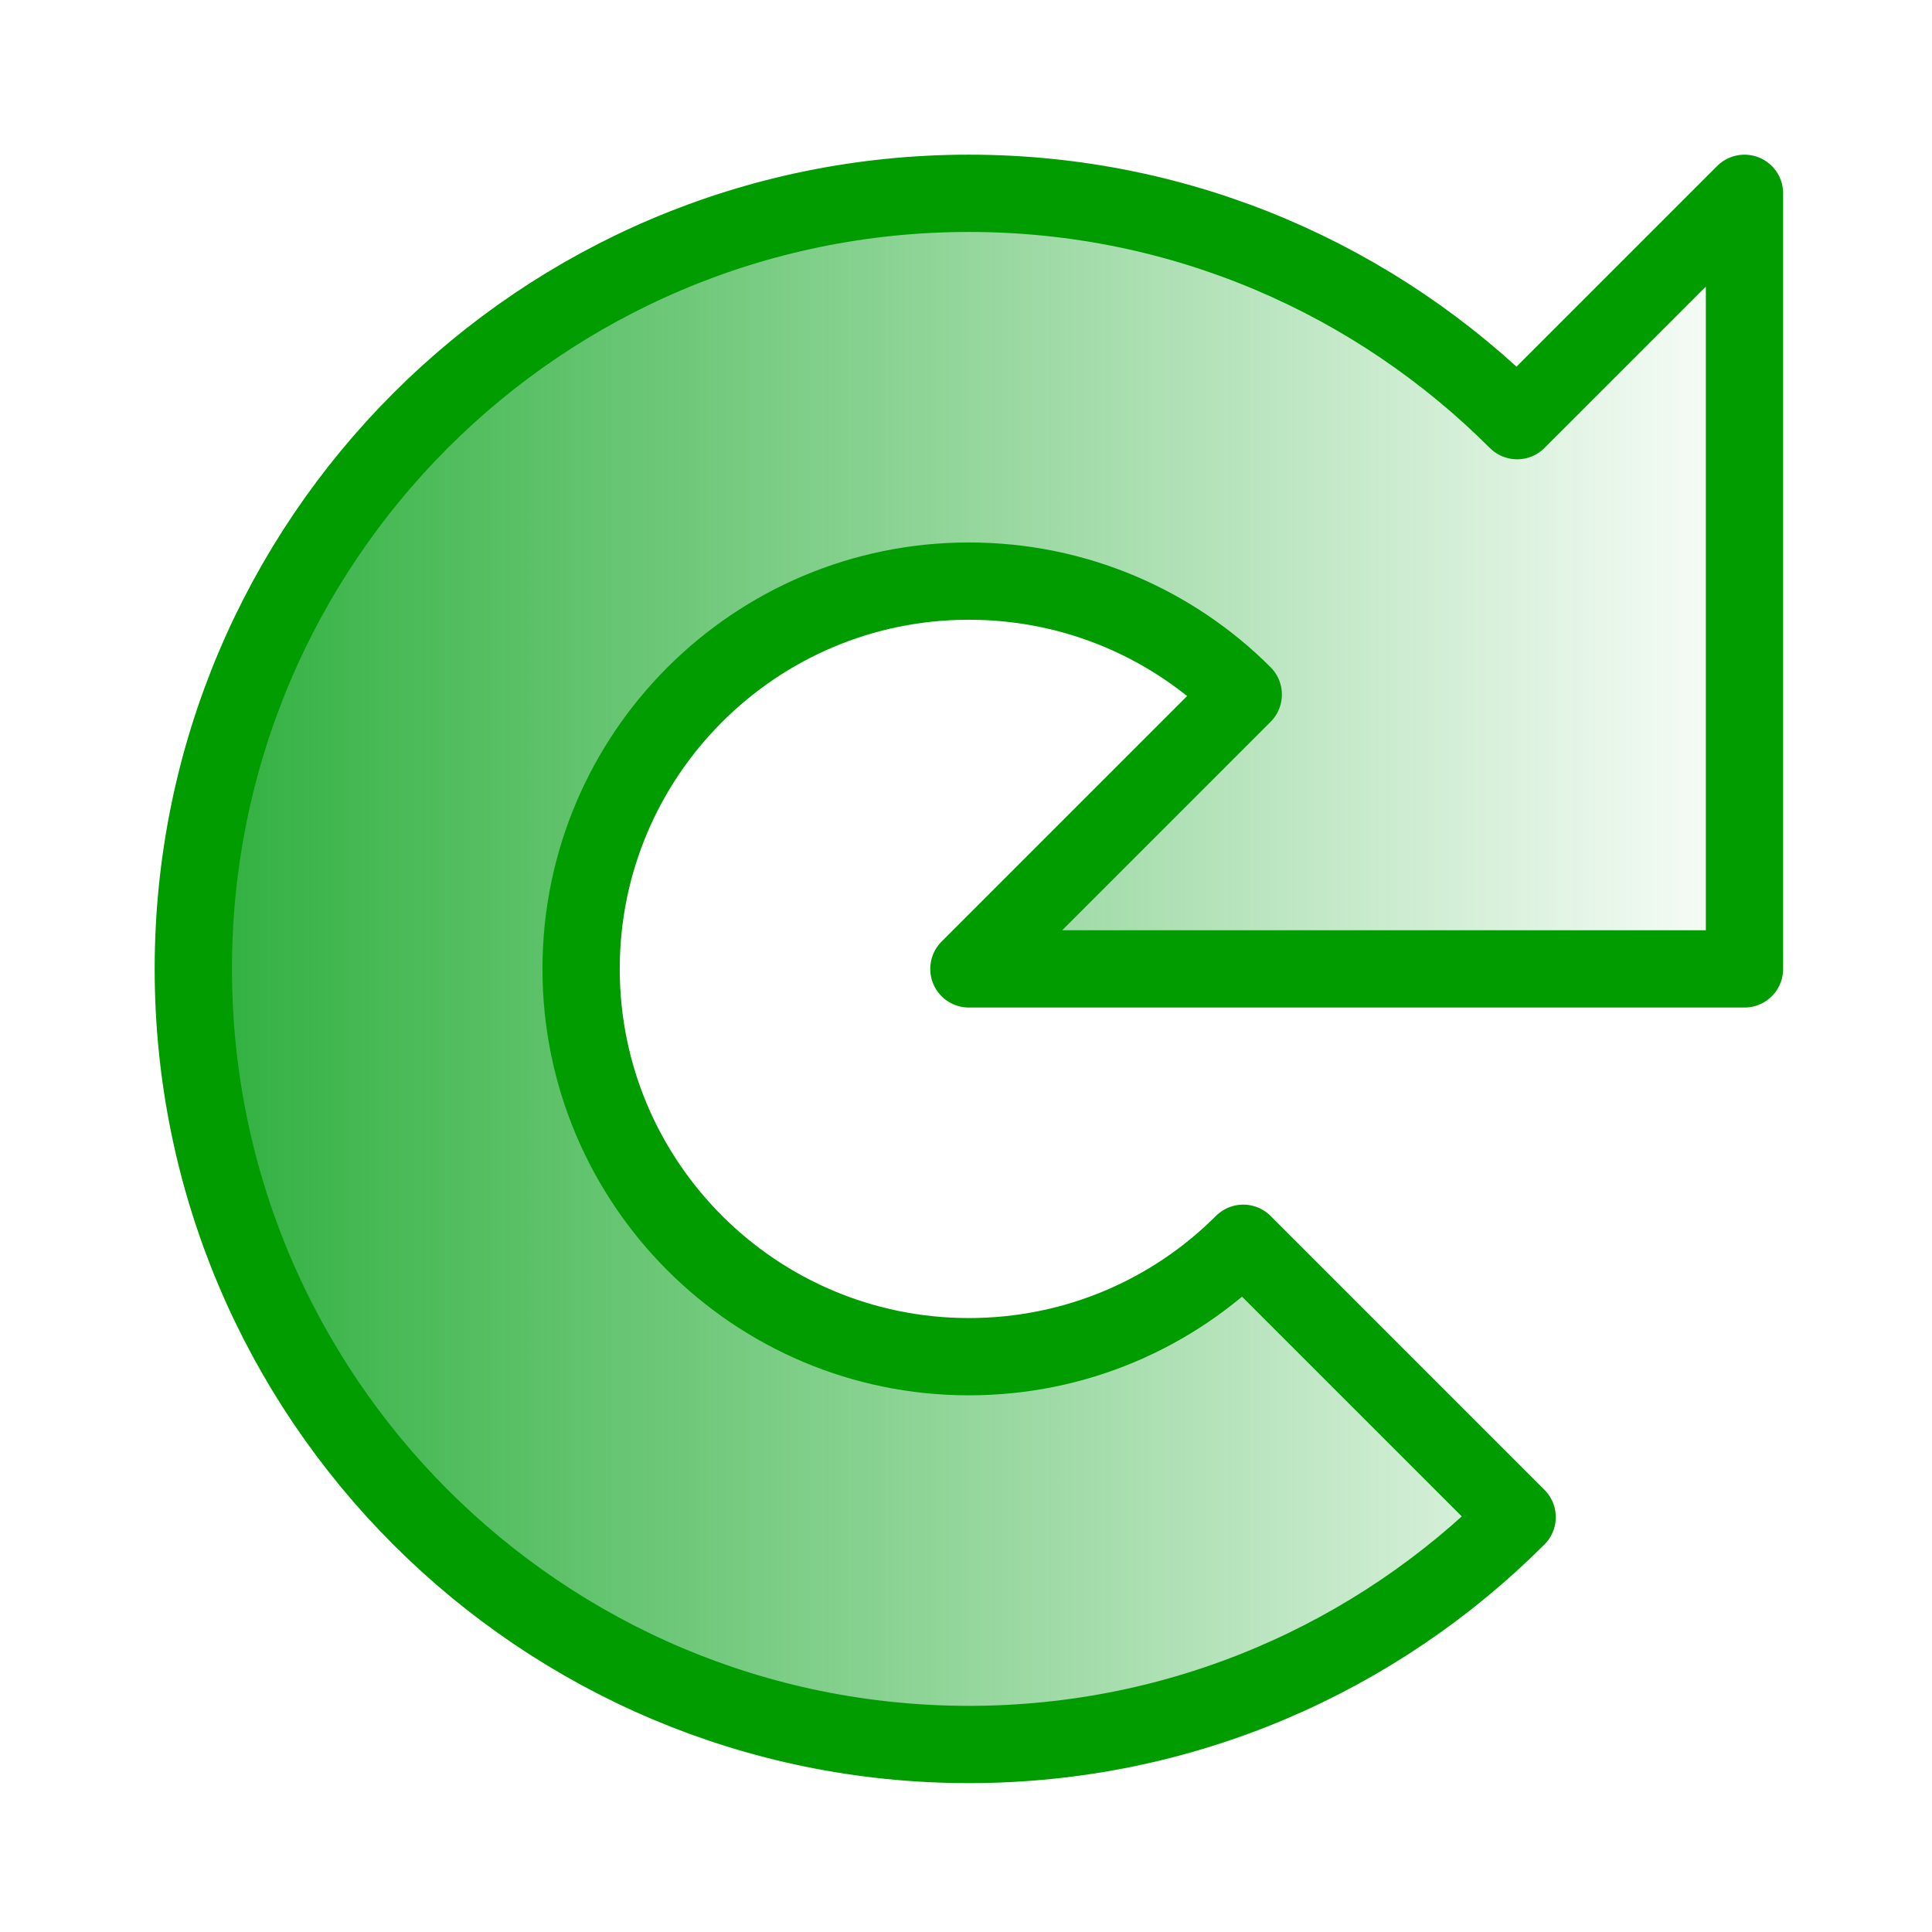 <?xml version="1.0" encoding="UTF-8" standalone="no"?>
<!-- Created with Inkscape (http://www.inkscape.org/) -->
<svg
   xmlns:dc="http://purl.org/dc/elements/1.1/"
   xmlns:cc="http://web.resource.org/cc/"
   xmlns:rdf="http://www.w3.org/1999/02/22-rdf-syntax-ns#"
   xmlns:svg="http://www.w3.org/2000/svg"
   xmlns="http://www.w3.org/2000/svg"
   xmlns:xlink="http://www.w3.org/1999/xlink"
   xmlns:sodipodi="http://inkscape.sourceforge.net/DTD/sodipodi-0.dtd"
   xmlns:inkscape="http://www.inkscape.org/namespaces/inkscape"
   width="100"
   height="100"
   id="svg2"
   sodipodi:version="0.32"
   inkscape:version="0.43"
   version="1.0"
   inkscape:export-filename="C:\Documents and Settings\Make\Desktop\rotate.png"
   inkscape:export-xdpi="14"
   inkscape:export-ydpi="14"
   sodipodi:docname="rotate.svg"
   sodipodi:docbase="C:\Documents and Settings\Make\Desktop">
  <defs
     id="defs4">
    <linearGradient
       id="linearGradient2184">
      <stop
         style="stop-color:#2aae3a;stop-opacity:1;"
         offset="0"
         id="stop2186" />
      <stop
         style="stop-color:#2aae3a;stop-opacity:0;"
         offset="1"
         id="stop2188" />
    </linearGradient>
    <linearGradient
       id="linearGradient3146">
      <stop
         style="stop-color:#0000ff;stop-opacity:1;"
         offset="0"
         id="stop3148" />
      <stop
         id="stop3156"
         offset="0.5"
         style="stop-color:#006eff;stop-opacity:1;" />
      <stop
         style="stop-color:#00ffff;stop-opacity:1;"
         offset="0.75"
         id="stop3158" />
      <stop
         style="stop-color:#0079ff;stop-opacity:1;"
         offset="1"
         id="stop3150" />
    </linearGradient>
    <linearGradient
       inkscape:collect="always"
       xlink:href="#linearGradient2184"
       id="linearGradient2190"
       x1="8.006"
       y1="50.15"
       x2="92.294"
       y2="50.15"
       gradientUnits="userSpaceOnUse" />
  </defs>
  <sodipodi:namedview
     id="base"
     pagecolor="#ffffff"
     bordercolor="#666666"
     borderopacity="1.0"
     gridtolerance="10000"
     guidetolerance="10"
     objecttolerance="10"
     inkscape:pageopacity="0.0"
     inkscape:pageshadow="2"
     inkscape:zoom="10"
     inkscape:cx="50"
     inkscape:cy="52.718966"
     inkscape:document-units="px"
     inkscape:current-layer="layer1"
     width="100px"
     height="100px"
     inkscape:window-width="1680"
     inkscape:window-height="994"
     inkscape:window-x="1280"
     inkscape:window-y="22" />
  <g
     inkscape:label="Layer 1"
     inkscape:groupmode="layer"
     id="layer1">
    <path
       style="fill:url(#linearGradient2190);fill-opacity:1.0;fill-rule:nonzero;stroke:#009c00;stroke-width:4;stroke-linejoin:round;stroke-miterlimit:4;stroke-dasharray:none;stroke-dashoffset:0;stroke-opacity:1"
       d="M 50.15,10.006 C 27.99,10.006 10.006,27.99 10.006,50.15 C 10.006,72.31 27.99,90.294 50.15,90.294 C 61.23,90.294 71.261,85.793 78.527,78.527 L 64.351,64.351 C 60.718,67.984 55.69,70.222 50.15,70.222 C 39.07,70.222 30.078,61.23 30.078,50.15 C 30.078,39.07 39.07,30.078 50.15,30.078 C 55.69,30.078 60.718,32.316 64.351,35.949 L 50.15,50.15 L 90.294,50.15 L 90.294,10.006 L 78.527,21.773 C 71.261,14.507 61.23,10.006 50.15,10.006 z "
       id="path2162"
       inkscape:export-xdpi="14"
       inkscape:export-ydpi="14" />
  </g>
</svg>
